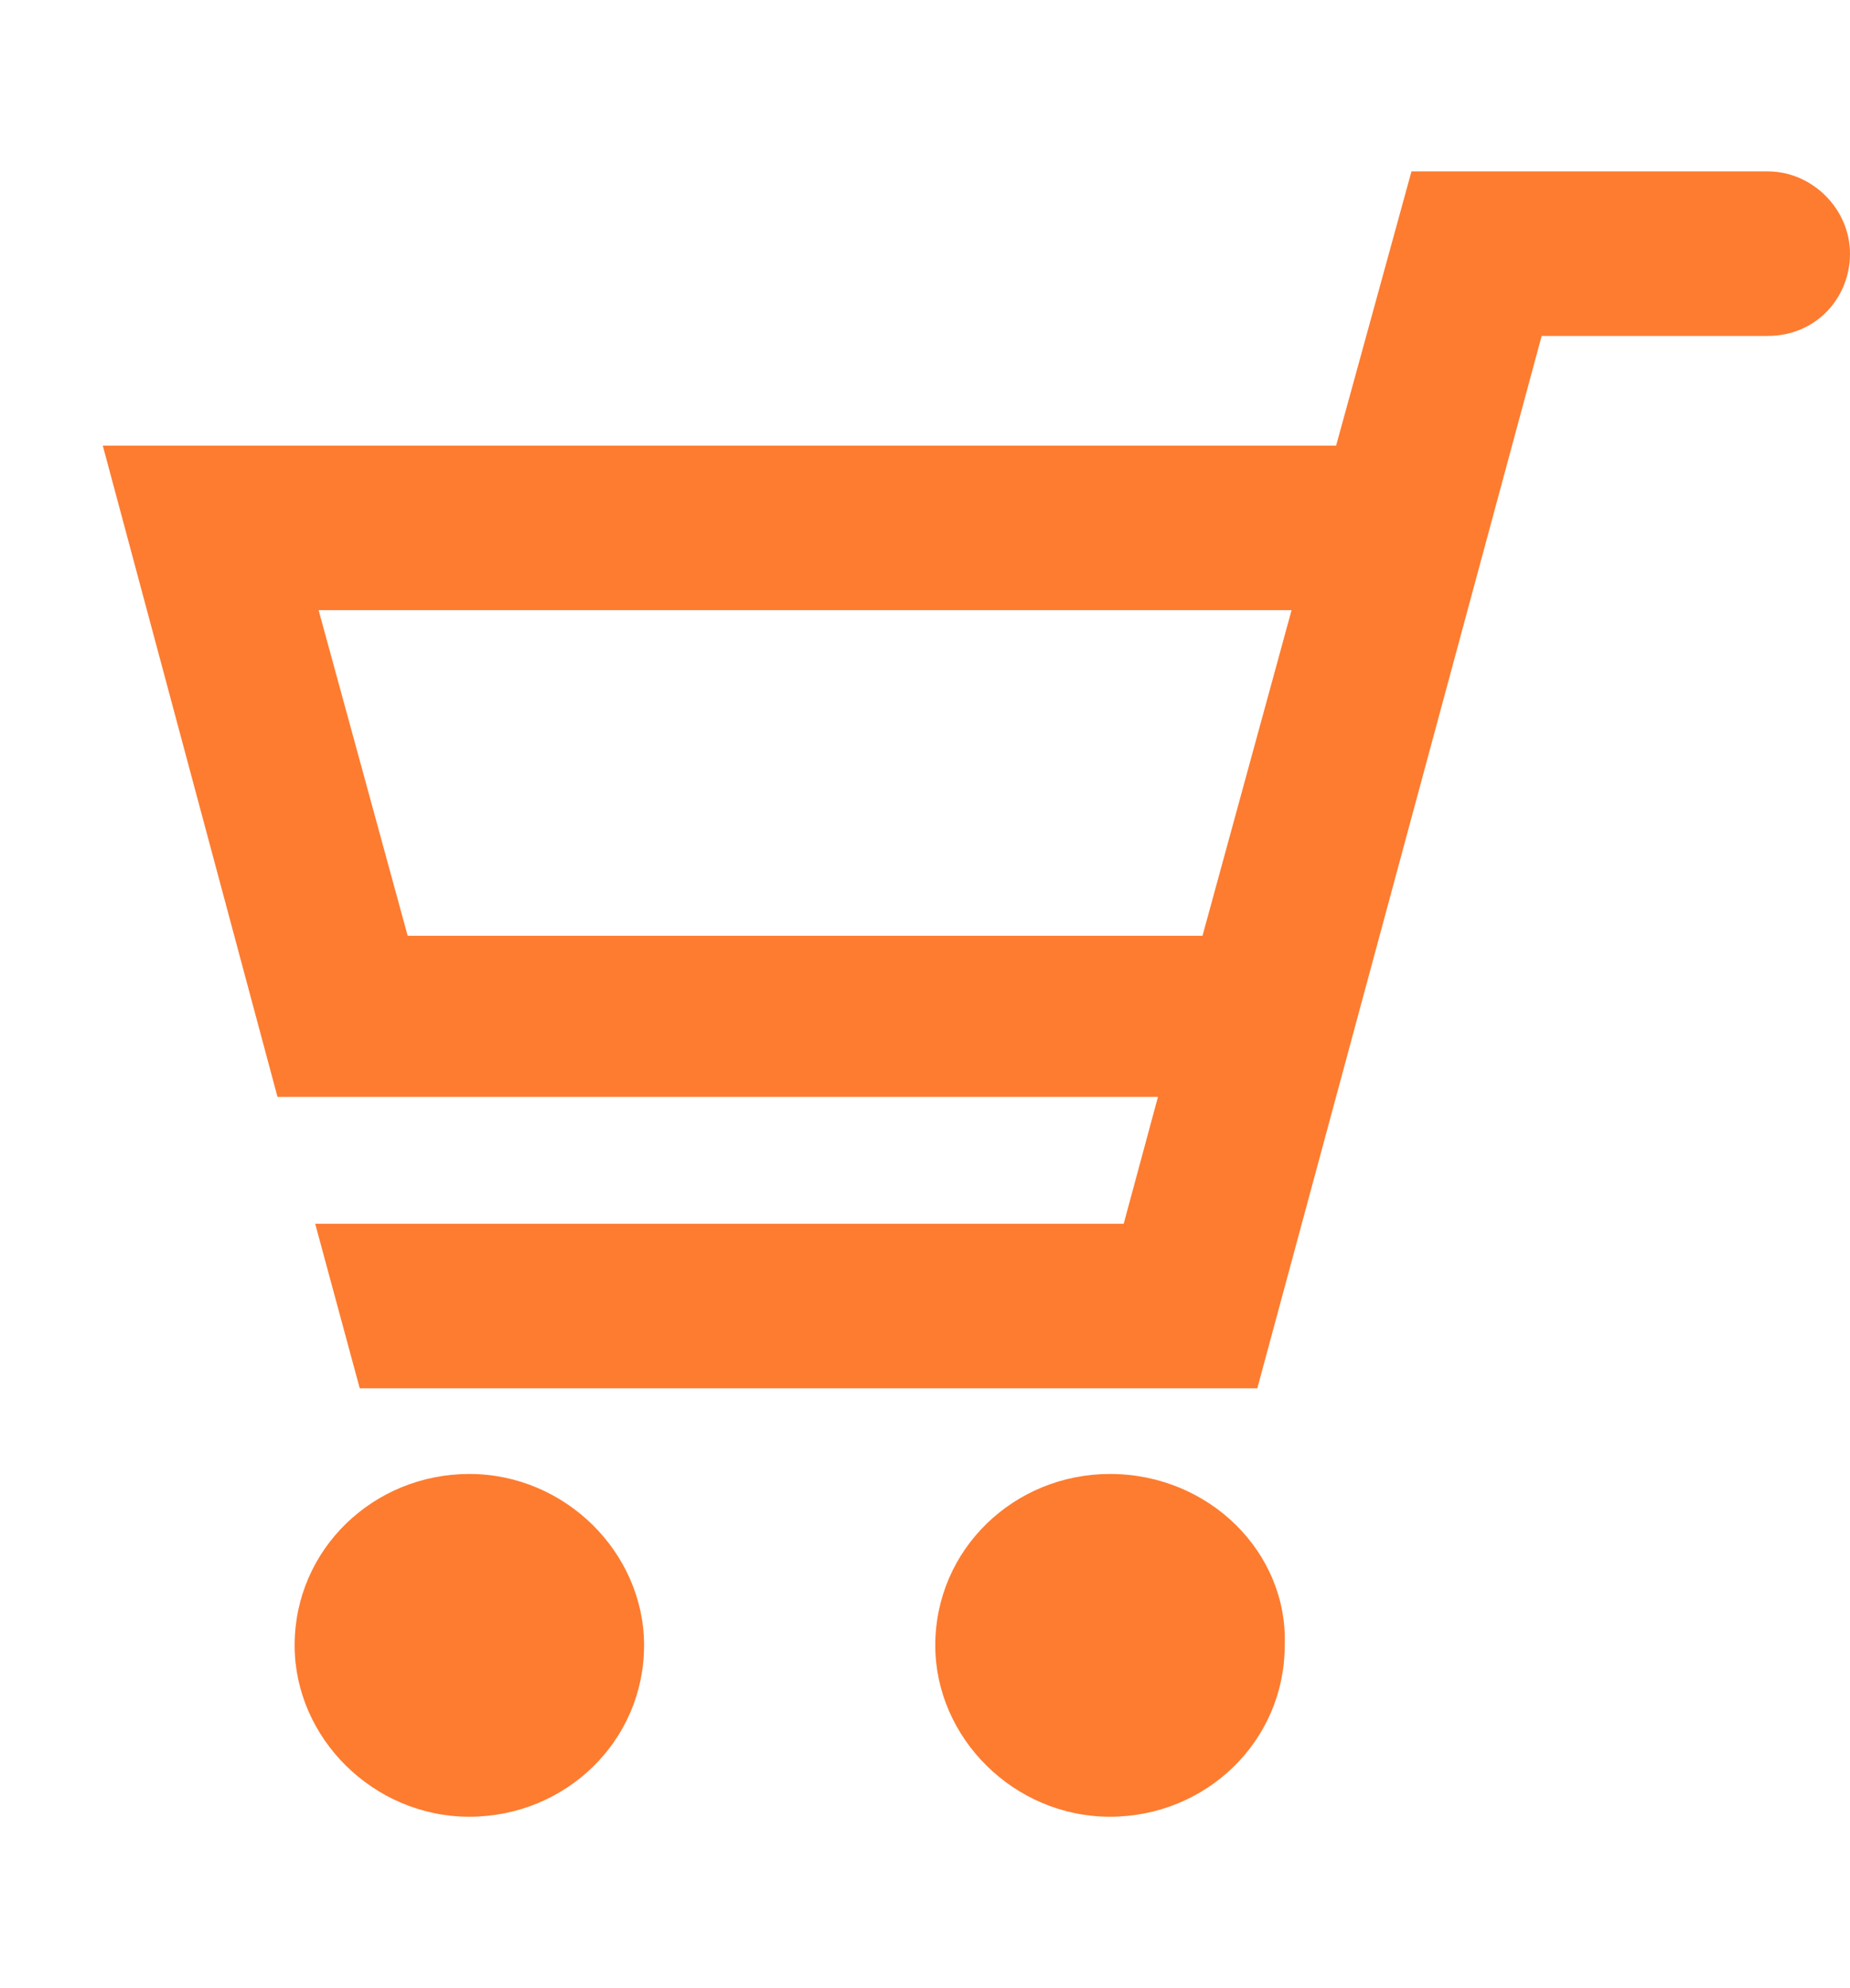 <?xml version="1.0" encoding="utf-8"?>
<!-- Generator: Adobe Illustrator 23.0.1, SVG Export Plug-In . SVG Version: 6.00 Build 0)  -->
<svg version="1.1" id="レイヤー_1" xmlns="http://www.w3.org/2000/svg" xmlns:xlink="http://www.w3.org/1999/xlink" x="0px"
	 y="0px" viewBox="0 0 54 58" style="enable-background:new 0 0 54 58;" xml:space="preserve">
<style type="text/css">
	.st0{fill:none;}
	.st1{fill:#FD7C30;}
</style>
<path class="st0" d="z"/>
<g>
	<g>
		<path class="st1" d="M51.6,5L51.6,5L41.2,5L39,13H3l5.1,19h0h25.7l-1,3.7H9.2l1.3,4.8h26.2l8.3-30.7h6.6c0,0,0,0,0,0
			c1.4,0,2.4-1.1,2.4-2.4C54,6.1,52.9,5,51.6,5z M11.9,27.3l-2.6-9.5h28.4l-2.6,9.5H11.9z"/>
		<path class="st1" d="M13.7,43c-2.8,0-5.1,2.2-5.1,5c0,2.7,2.3,5,5.1,5c2.8,0,5.1-2.2,5.1-5C18.8,45.3,16.5,43,13.7,43z"/>
		<path class="st1" d="M32.4,43c-2.8,0-5.1,2.2-5.1,5c0,2.7,2.3,5,5.1,5c2.8,0,5.1-2.2,5.1-5C37.6,45.3,35.3,43,32.4,43z"/>
	</g>
</g>
<path class="st0" d="z"/>
</svg>
